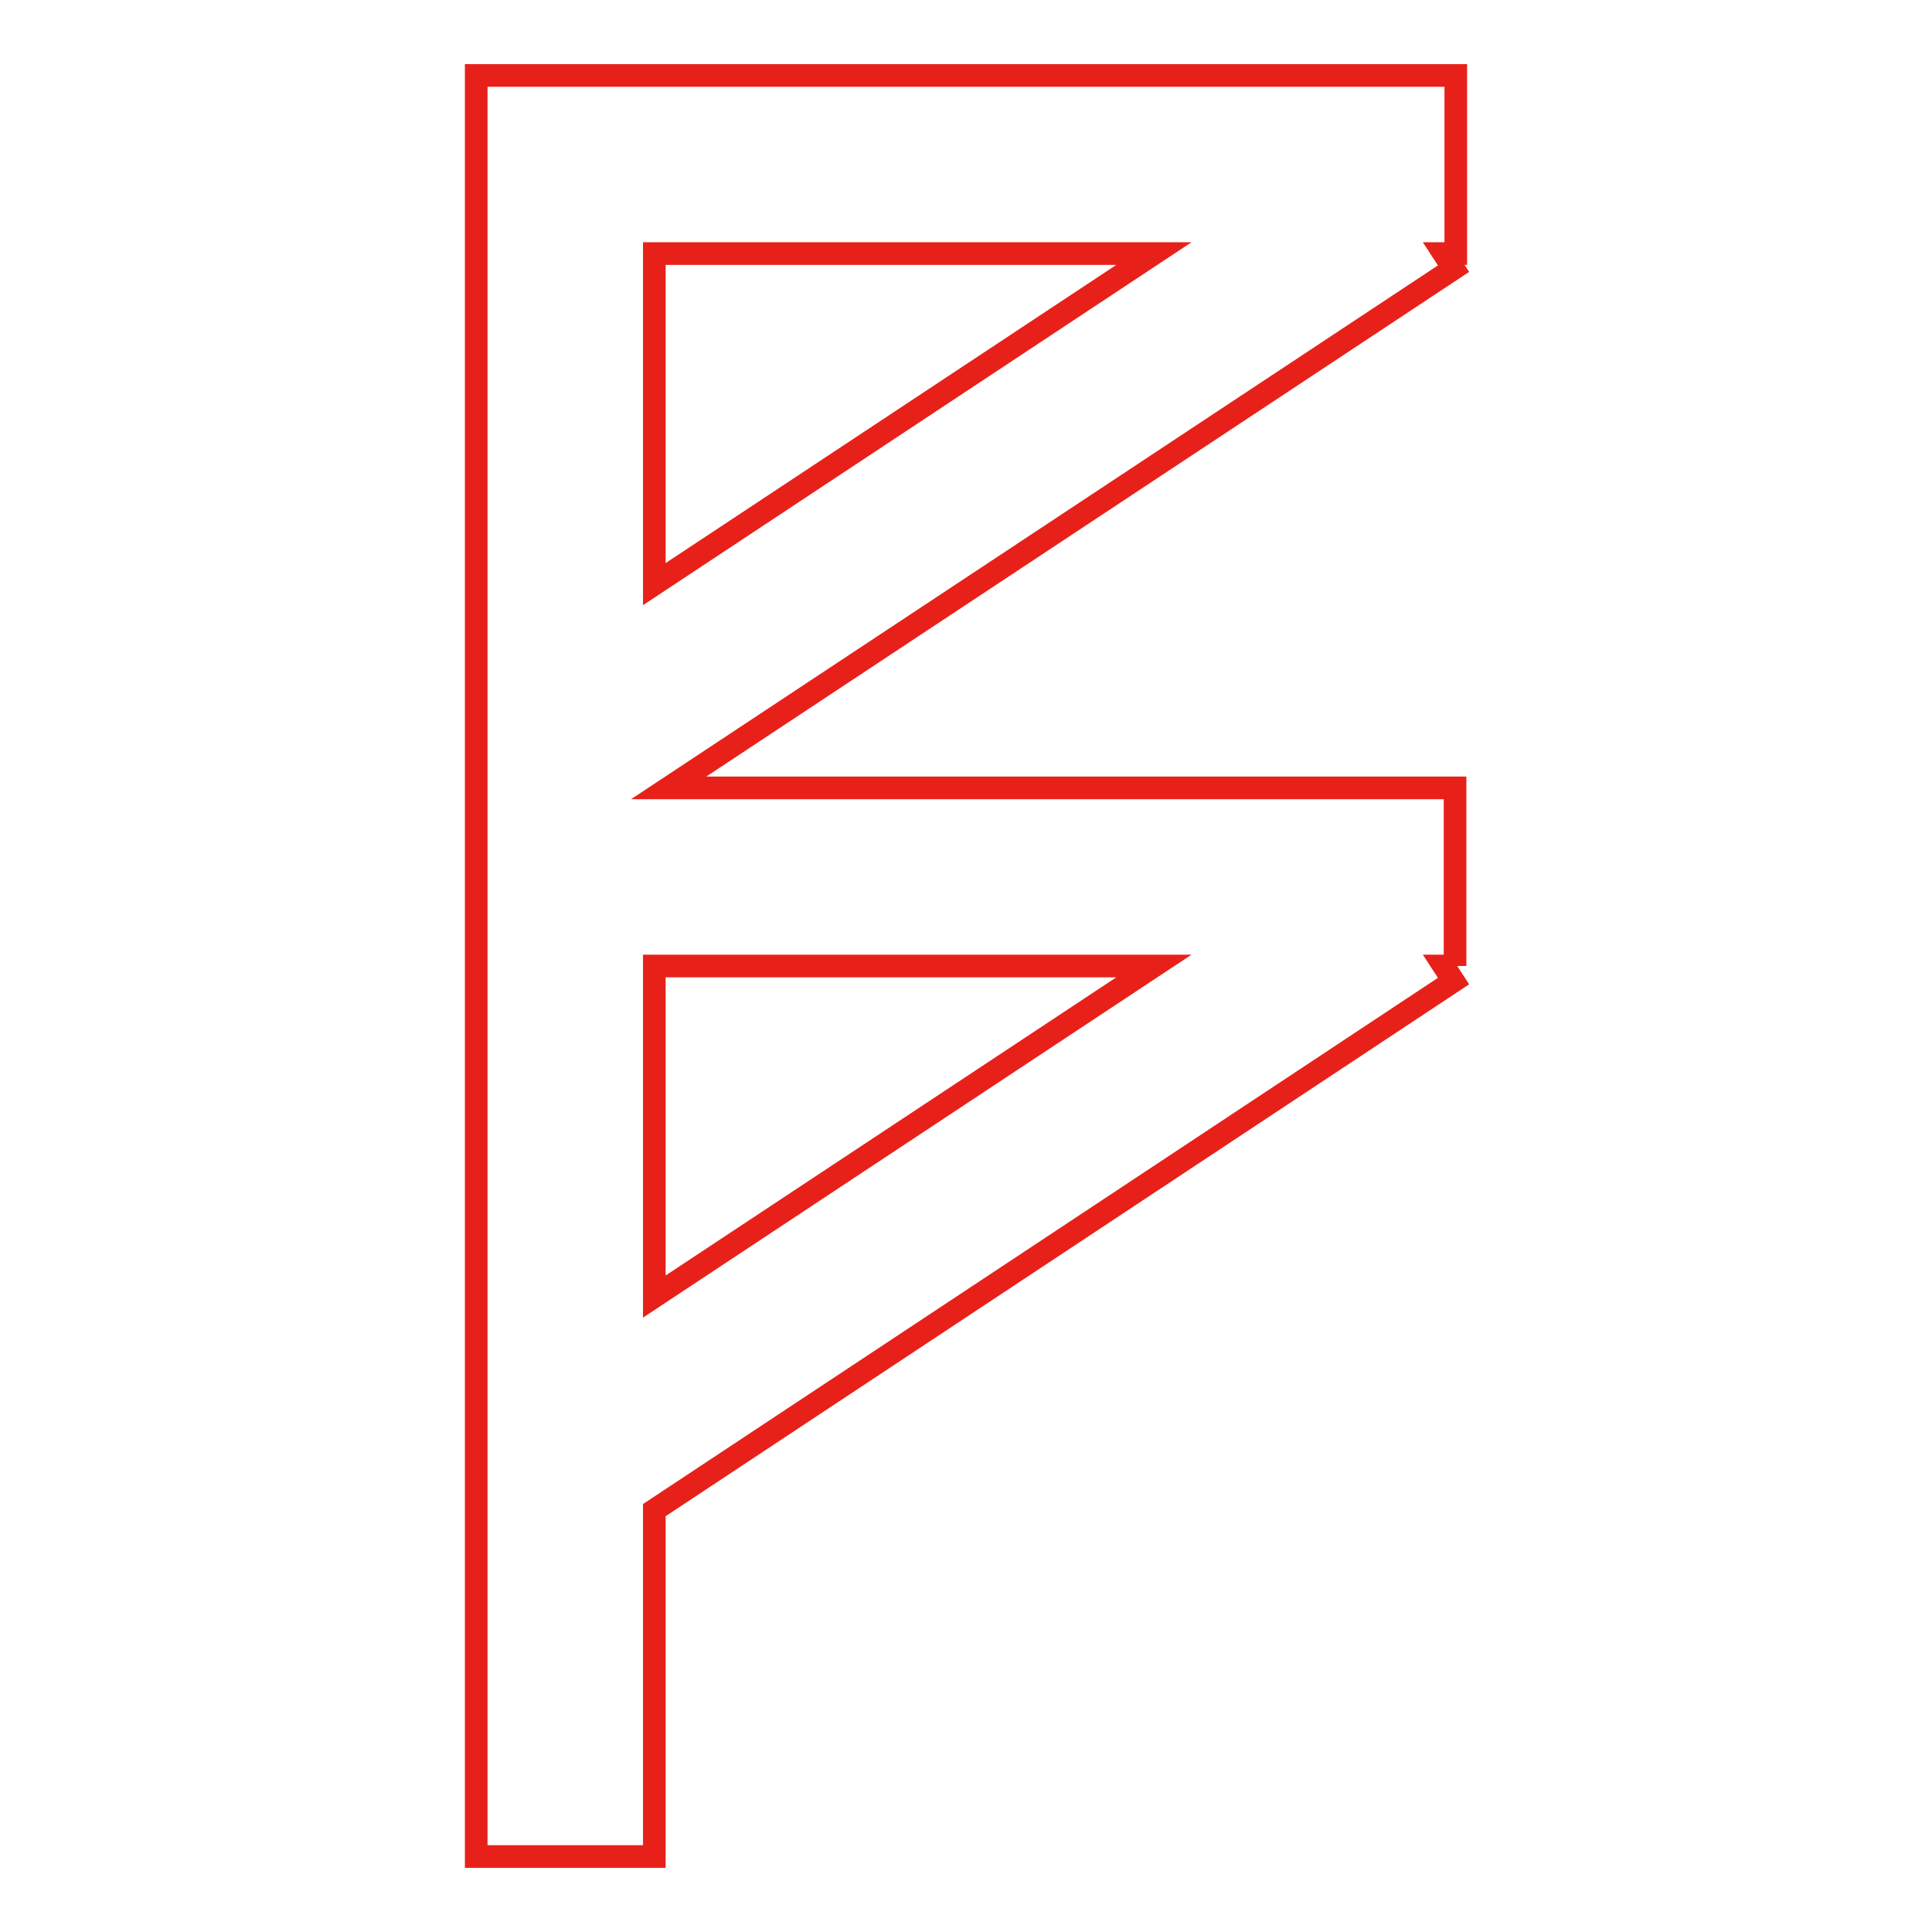 <?xml version="1.0" encoding="utf-8"?>
<!-- Svg Vector Icons : http://www.onlinewebfonts.com/icon -->
<!DOCTYPE svg PUBLIC "-//W3C//DTD SVG 1.1//EN" "http://www.w3.org/Graphics/SVG/1.1/DTD/svg11.dtd">
<svg version="1.1" xmlns="http://www.w3.org/2000/svg" xmlns:xlink="http://www.w3.org/1999/xlink" x="0px" y="0px" viewBox="0 0 256 256" enable-background="new 0 0 256 256" xml:space="preserve">
<g> <path stroke-width="3" fill-opacity="0" stroke="#e7211a"  d="M192.9,128h-1.6l1.3,2L86.7,200.1V246H63.1V10h129.8v23.6h-1.6l1.3,2l-104,68.8h104.2V128z M152.9,33.6 H86.7v43.8L152.9,33.6z M86.7,128v43.8l66.2-43.8H86.7z"/></g>
</svg>